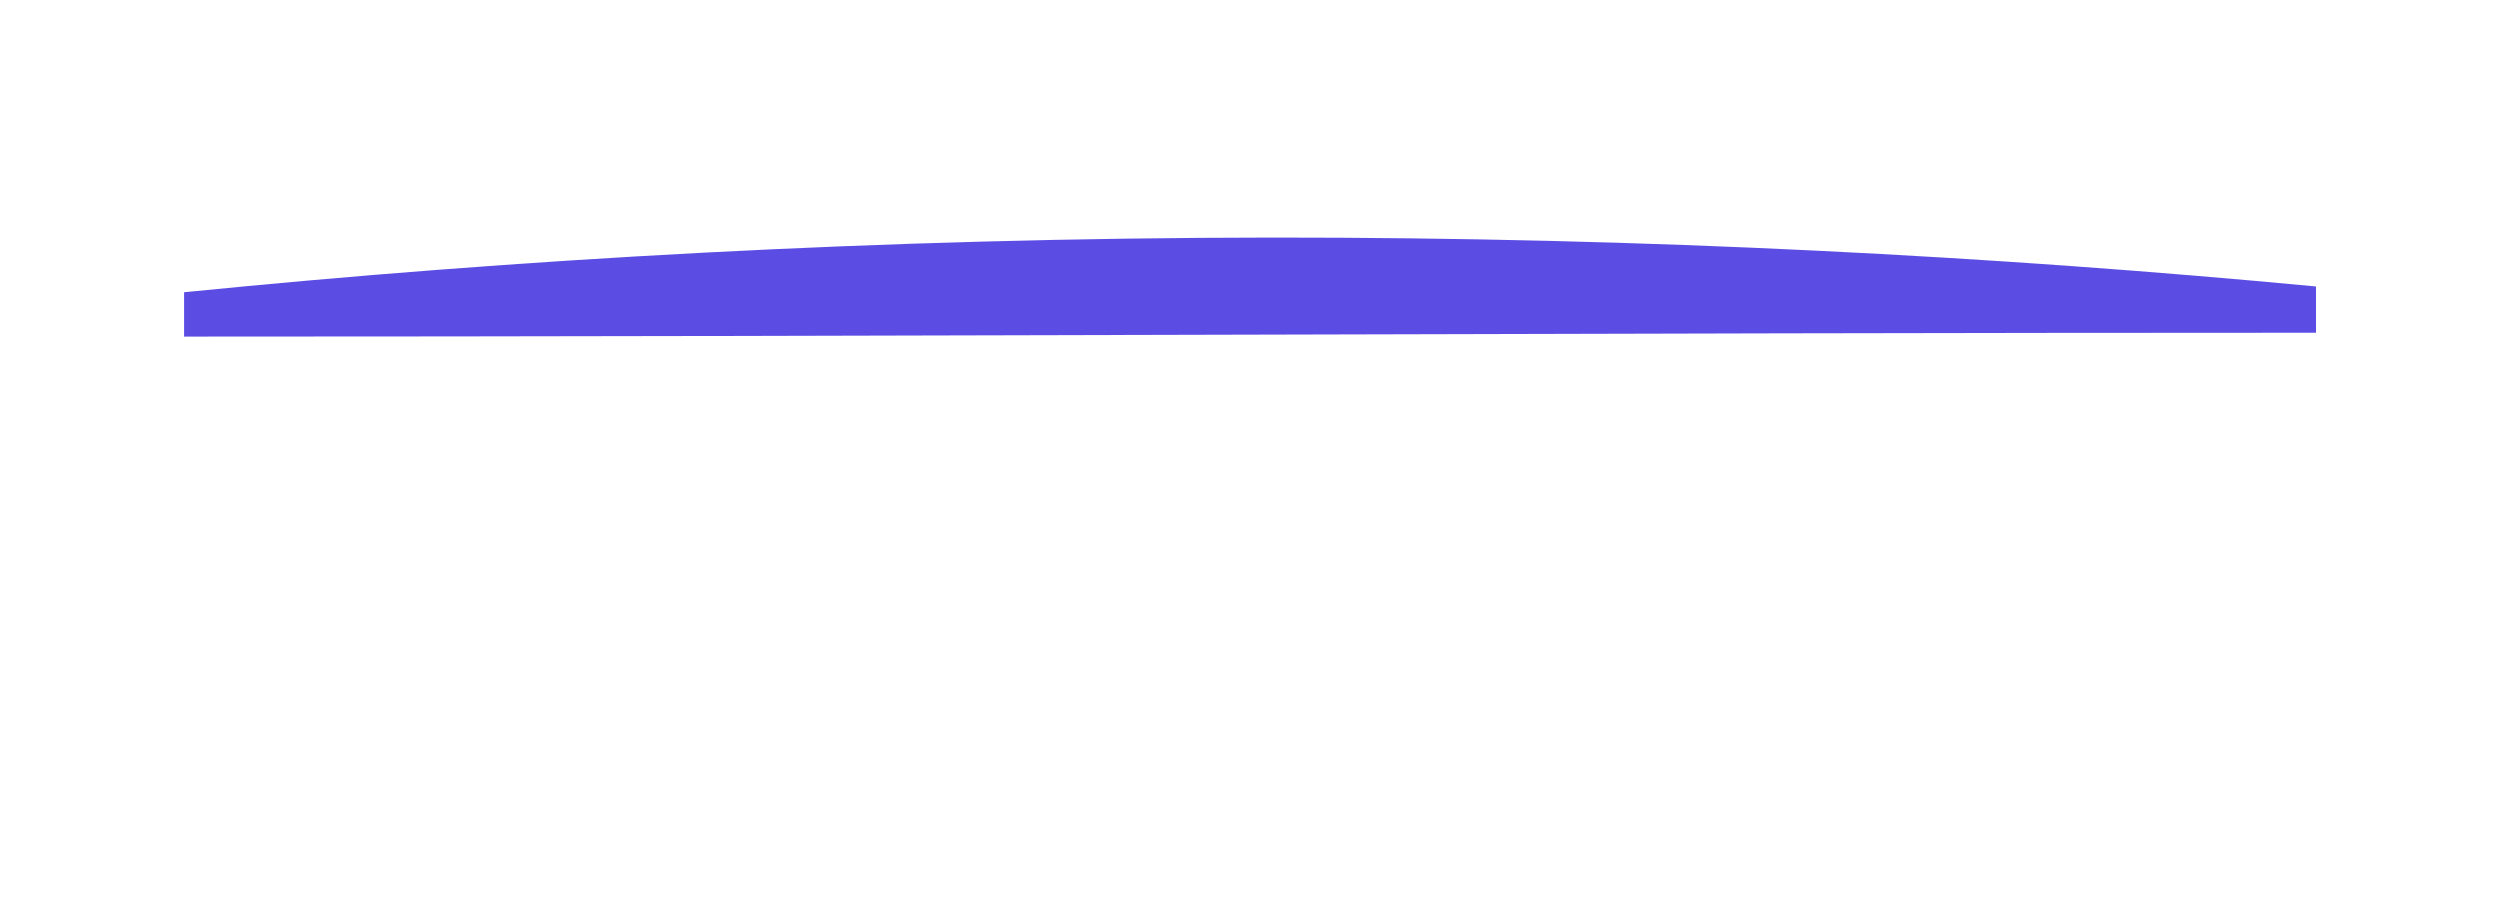 <?xml version="1.0" encoding="UTF-8"?> <!-- Generator: Adobe Illustrator 24.0.2, SVG Export Plug-In . SVG Version: 6.00 Build 0) --> <svg xmlns="http://www.w3.org/2000/svg" xmlns:xlink="http://www.w3.org/1999/xlink" id="Слой_1" x="0px" y="0px" viewBox="0 0 3118.1 1133.9" style="enable-background:new 0 0 3118.1 1133.9;" xml:space="preserve"> <style type="text/css"> .st0{fill:#5B4DE4;} </style> <path class="st0" d="M229.6,364.5c411.8-41.2,865.9-67.8,1356.4-68.2c469.6-0.3,905.5,23.4,1302.6,61c0,150.7,0-93,0,57.7 c-886.3,0-1772.7,4.8-2659,4.8C229.6,271.5,229.6,512.8,229.6,364.5z"></path> </svg> 